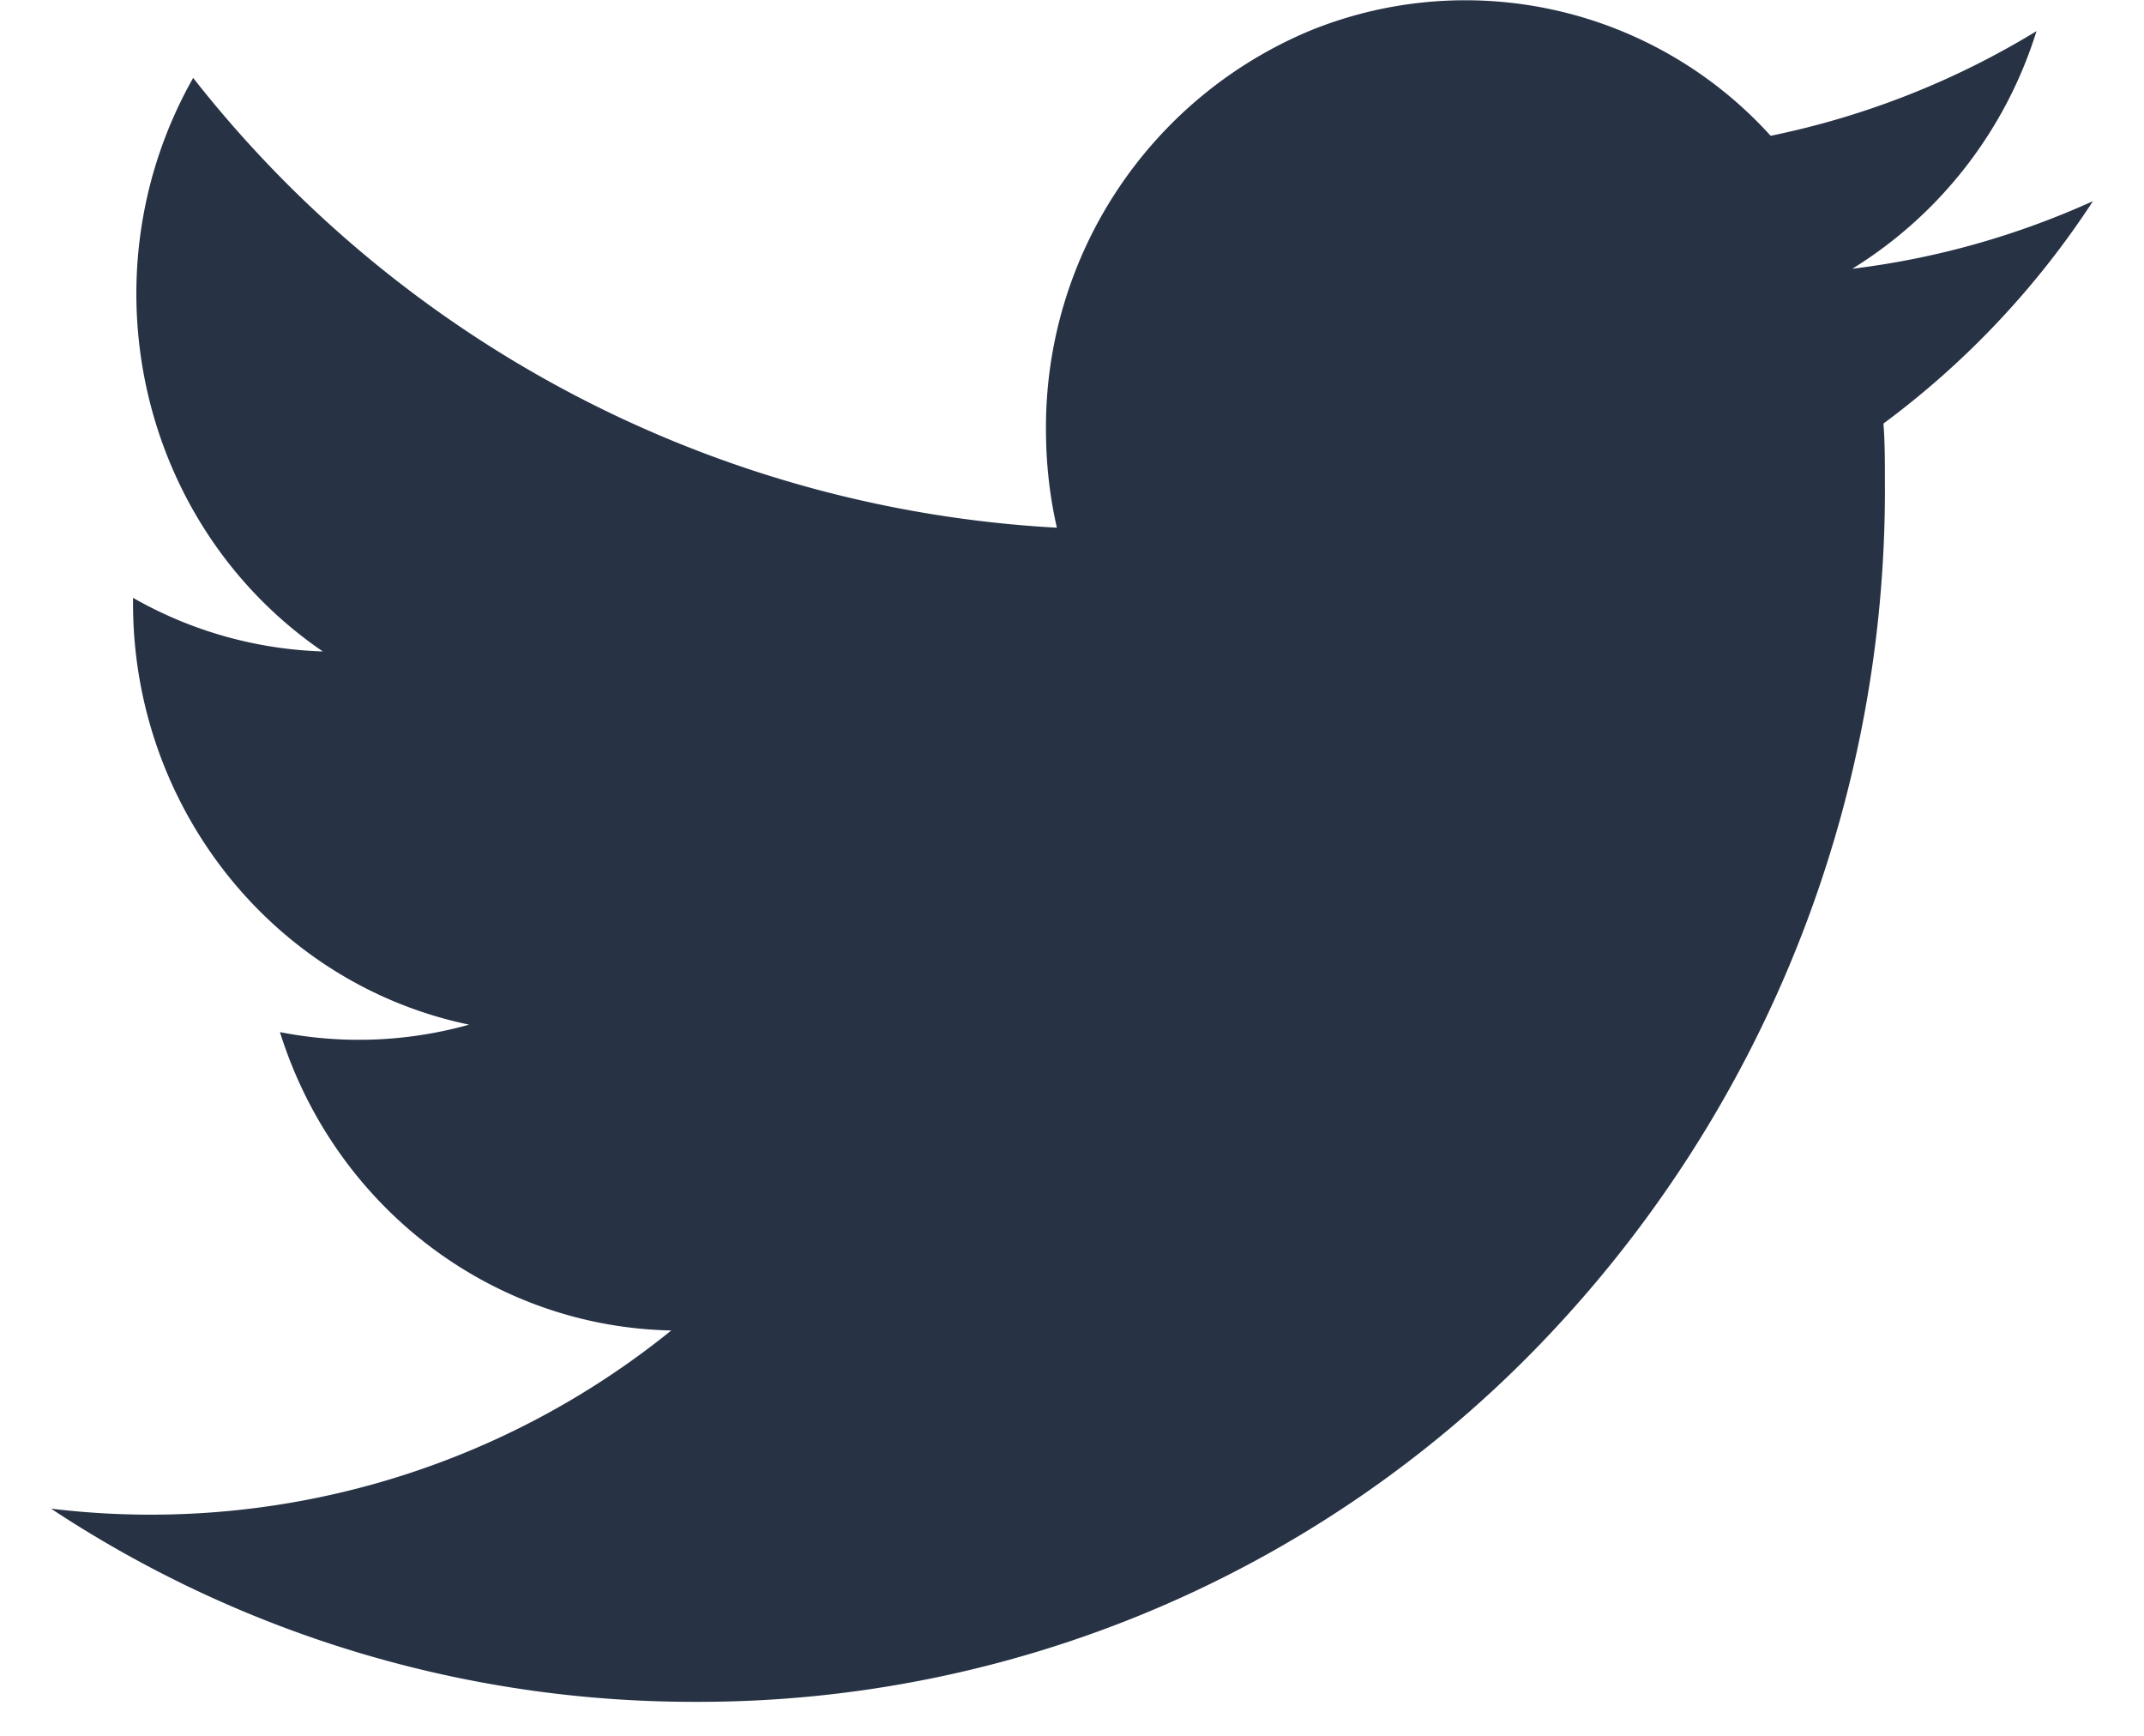 <svg xmlns="http://www.w3.org/2000/svg" width="21" height="17" viewBox="0 0 21 17">
    <path fill="#273245" fill-rule="evenodd" d="M20.5 1.97c-.75.34-1.543.563-2.357.662A4.2 4.2 0 0 0 19.947.305a8.128 8.128 0 0 1-2.604 1.025A4.033 4.033 0 0 0 12.84.297a4.208 4.208 0 0 0-2.595 3.911c0 .324.035.645.107.96A11.552 11.552 0 0 1 1.892.763C.803 2.687 1.358 5.147 3.162 6.38a4.003 4.003 0 0 1-1.859-.525v.055c0 2.002 1.379 3.727 3.292 4.125a4.003 4.003 0 0 1-1.853.073c.536 1.714 2.076 2.887 3.833 2.922A8.107 8.107 0 0 1 .5 14.775a11.408 11.408 0 0 0 6.288 1.892 11.45 11.45 0 0 0 8.279-3.484 12.047 12.047 0 0 0 3.395-8.49c0-.183 0-.363-.014-.545A8.455 8.455 0 0 0 20.5 1.97z"/>
</svg>
